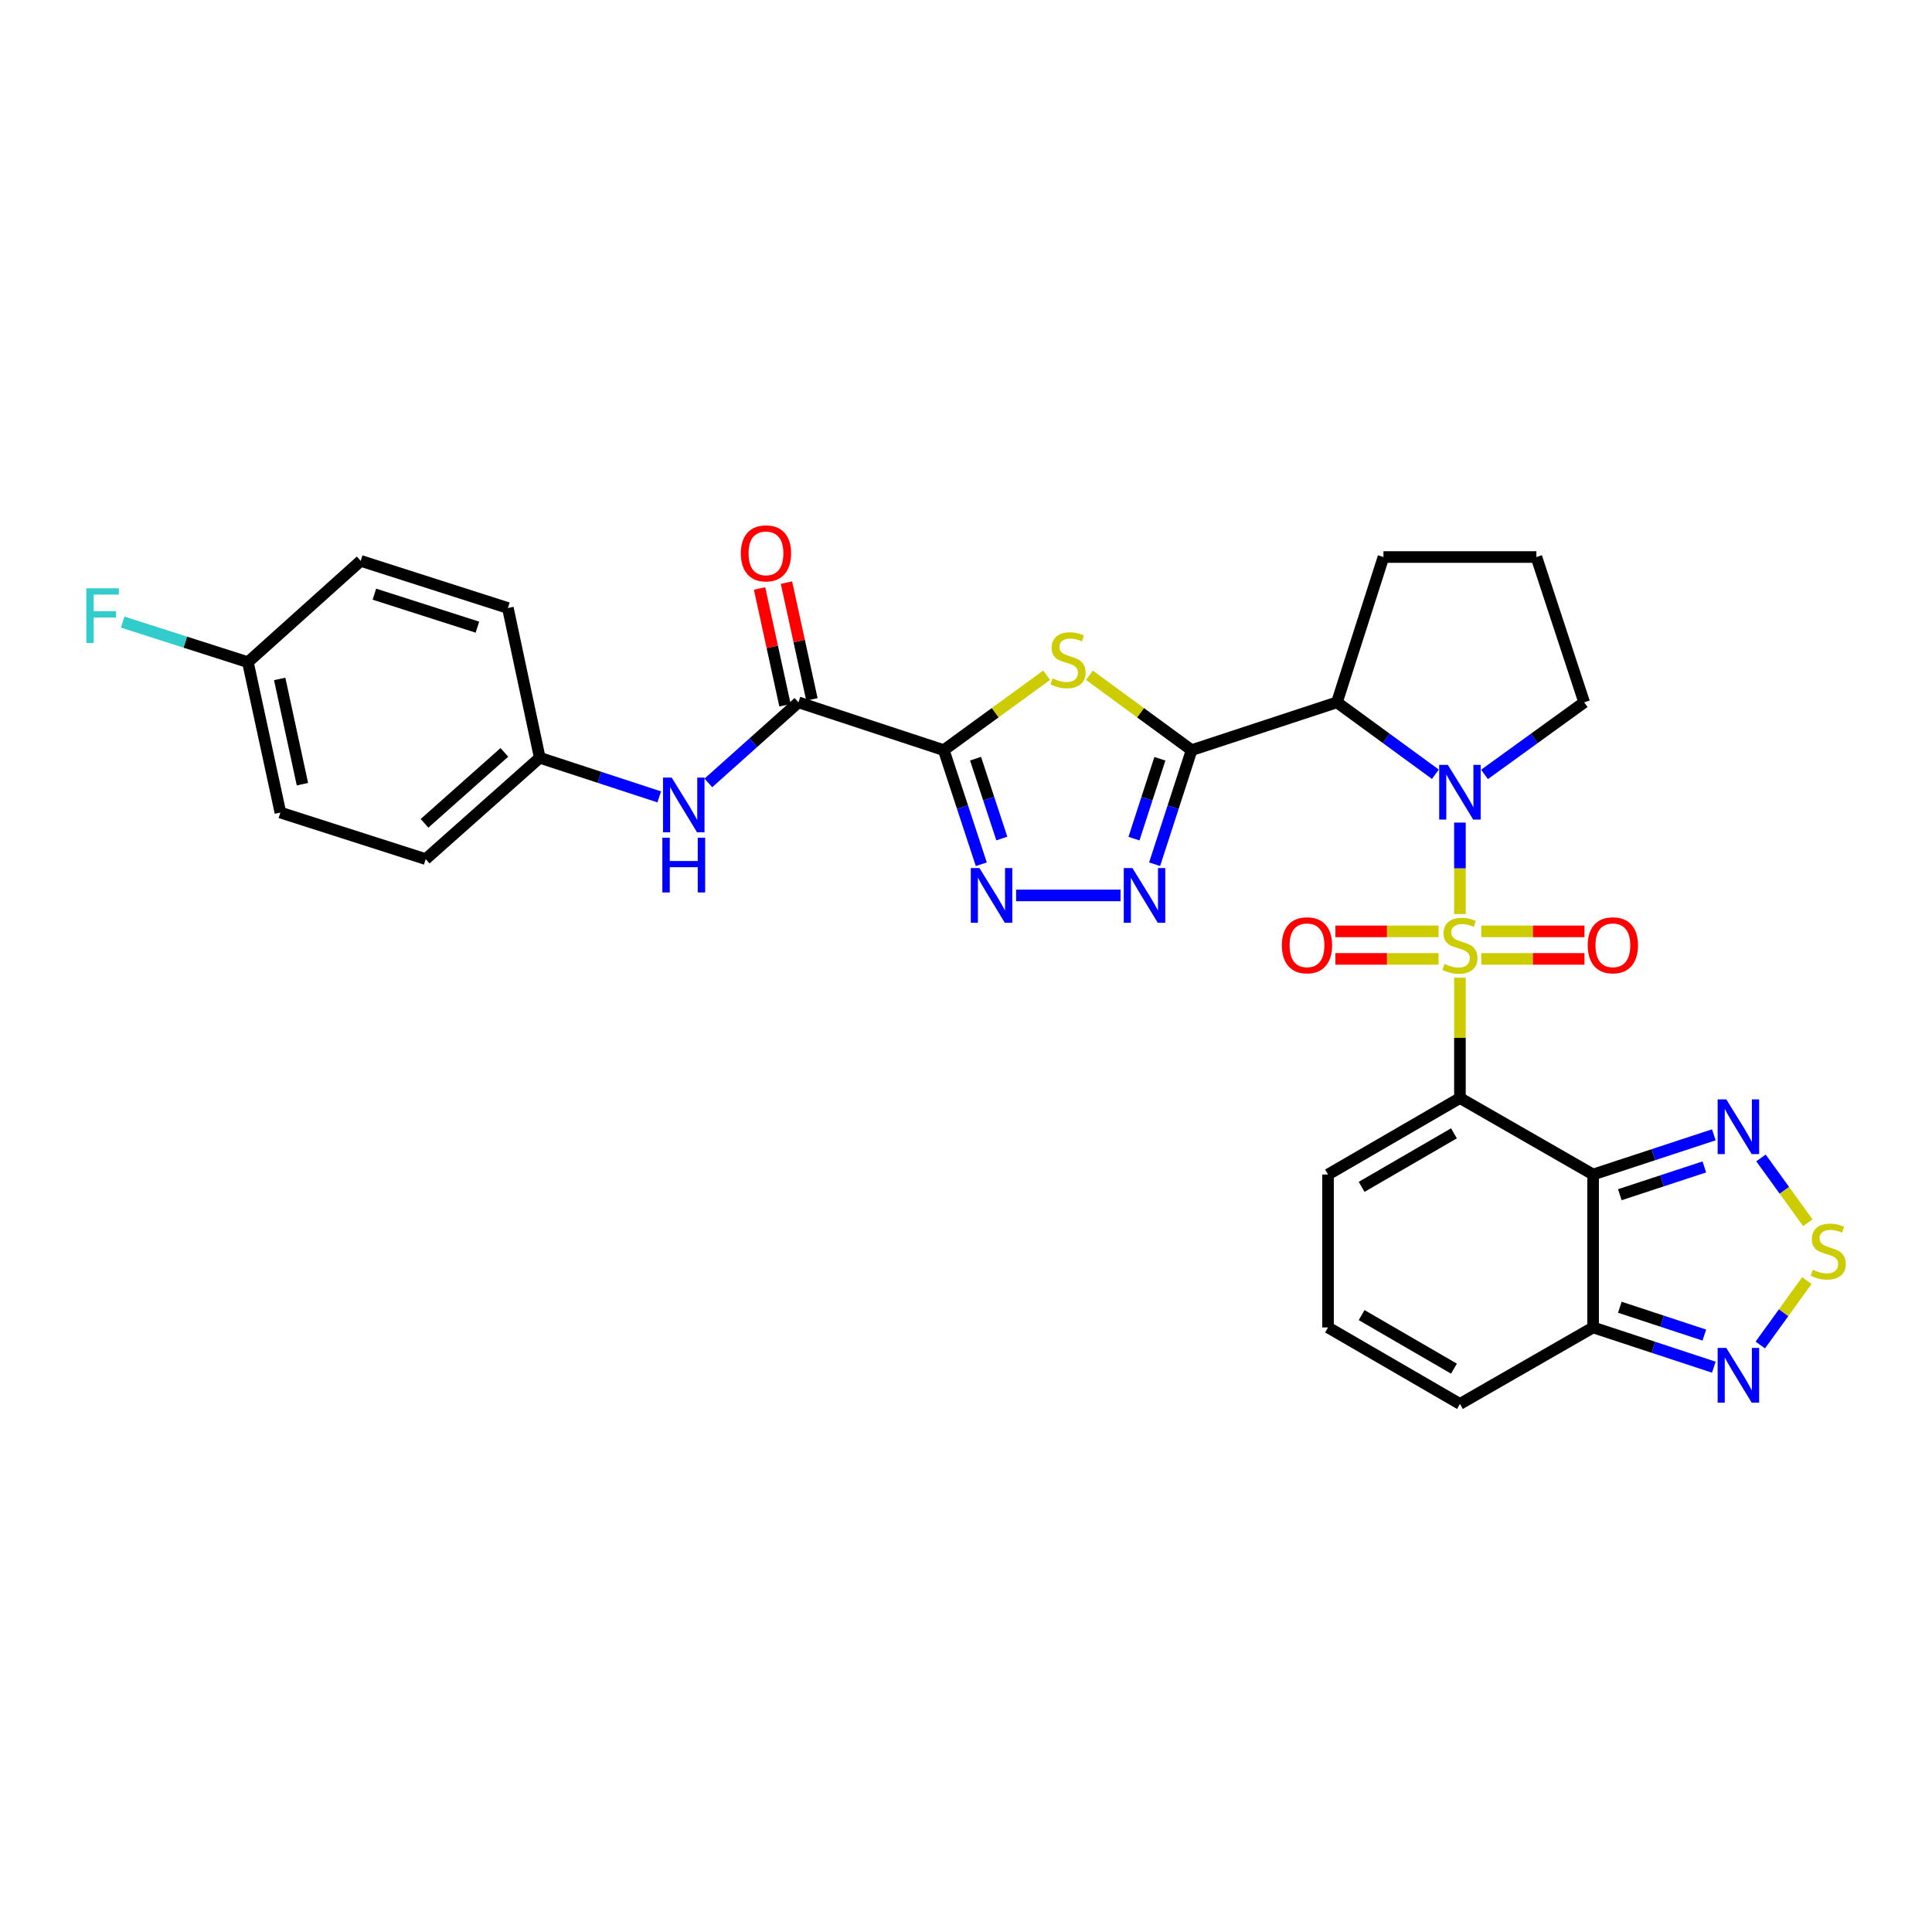 <?xml version='1.0' encoding='iso-8859-1'?>
<svg version='1.1' baseProfile='full'
              xmlns='http://www.w3.org/2000/svg'
                      xmlns:rdkit='http://www.rdkit.org/xml'
                      xmlns:xlink='http://www.w3.org/1999/xlink'
                  xml:space='preserve'
width='1000px' height='1000px' viewBox='0 0 1000 1000'>
<!-- END OF HEADER -->
<rect style='opacity:1.0;fill:#FFFFFF;stroke:none' width='1000' height='1000' x='0' y='0'> </rect>
<path class='bond-0' d='M 755.656,506.058 L 755.656,537.2' style='fill:none;fill-rule:evenodd;stroke:#CCCC00;stroke-width:6px;stroke-linecap:butt;stroke-linejoin:miter;stroke-opacity:1' />
<path class='bond-0' d='M 755.656,537.2 L 755.656,568.343' style='fill:none;fill-rule:evenodd;stroke:#000000;stroke-width:6px;stroke-linecap:butt;stroke-linejoin:miter;stroke-opacity:1' />
<path class='bond-1' d='M 755.656,473.101 L 755.656,449.439' style='fill:none;fill-rule:evenodd;stroke:#CCCC00;stroke-width:6px;stroke-linecap:butt;stroke-linejoin:miter;stroke-opacity:1' />
<path class='bond-1' d='M 755.656,449.439 L 755.656,425.777' style='fill:none;fill-rule:evenodd;stroke:#0000FF;stroke-width:6px;stroke-linecap:butt;stroke-linejoin:miter;stroke-opacity:1' />
<path class='bond-14' d='M 744.597,482.074 L 717.899,482.074' style='fill:none;fill-rule:evenodd;stroke:#CCCC00;stroke-width:6px;stroke-linecap:butt;stroke-linejoin:miter;stroke-opacity:1' />
<path class='bond-14' d='M 717.899,482.074 L 691.2,482.074' style='fill:none;fill-rule:evenodd;stroke:#FF0000;stroke-width:6px;stroke-linecap:butt;stroke-linejoin:miter;stroke-opacity:1' />
<path class='bond-14' d='M 744.597,496.325 L 717.899,496.325' style='fill:none;fill-rule:evenodd;stroke:#CCCC00;stroke-width:6px;stroke-linecap:butt;stroke-linejoin:miter;stroke-opacity:1' />
<path class='bond-14' d='M 717.899,496.325 L 691.2,496.325' style='fill:none;fill-rule:evenodd;stroke:#FF0000;stroke-width:6px;stroke-linecap:butt;stroke-linejoin:miter;stroke-opacity:1' />
<path class='bond-15' d='M 766.715,496.325 L 793.414,496.325' style='fill:none;fill-rule:evenodd;stroke:#CCCC00;stroke-width:6px;stroke-linecap:butt;stroke-linejoin:miter;stroke-opacity:1' />
<path class='bond-15' d='M 793.414,496.325 L 820.113,496.325' style='fill:none;fill-rule:evenodd;stroke:#FF0000;stroke-width:6px;stroke-linecap:butt;stroke-linejoin:miter;stroke-opacity:1' />
<path class='bond-15' d='M 766.715,482.074 L 793.414,482.074' style='fill:none;fill-rule:evenodd;stroke:#CCCC00;stroke-width:6px;stroke-linecap:butt;stroke-linejoin:miter;stroke-opacity:1' />
<path class='bond-15' d='M 793.414,482.074 L 820.113,482.074' style='fill:none;fill-rule:evenodd;stroke:#FF0000;stroke-width:6px;stroke-linecap:butt;stroke-linejoin:miter;stroke-opacity:1' />
<path class='bond-4' d='M 755.656,568.343 L 824.594,607.922' style='fill:none;fill-rule:evenodd;stroke:#000000;stroke-width:6px;stroke-linecap:butt;stroke-linejoin:miter;stroke-opacity:1' />
<path class='bond-17' d='M 755.656,568.343 L 687.384,607.922' style='fill:none;fill-rule:evenodd;stroke:#000000;stroke-width:6px;stroke-linecap:butt;stroke-linejoin:miter;stroke-opacity:1' />
<path class='bond-17' d='M 752.563,586.609 L 704.772,614.315' style='fill:none;fill-rule:evenodd;stroke:#000000;stroke-width:6px;stroke-linecap:butt;stroke-linejoin:miter;stroke-opacity:1' />
<path class='bond-6' d='M 742.945,400.752 L 717.473,382.139' style='fill:none;fill-rule:evenodd;stroke:#0000FF;stroke-width:6px;stroke-linecap:butt;stroke-linejoin:miter;stroke-opacity:1' />
<path class='bond-6' d='M 717.473,382.139 L 692,363.525' style='fill:none;fill-rule:evenodd;stroke:#000000;stroke-width:6px;stroke-linecap:butt;stroke-linejoin:miter;stroke-opacity:1' />
<path class='bond-22' d='M 768.38,400.837 L 794.171,382.181' style='fill:none;fill-rule:evenodd;stroke:#0000FF;stroke-width:6px;stroke-linecap:butt;stroke-linejoin:miter;stroke-opacity:1' />
<path class='bond-22' d='M 794.171,382.181 L 819.962,363.525' style='fill:none;fill-rule:evenodd;stroke:#000000;stroke-width:6px;stroke-linecap:butt;stroke-linejoin:miter;stroke-opacity:1' />
<path class='bond-2' d='M 616.776,388.275 L 692,363.525' style='fill:none;fill-rule:evenodd;stroke:#000000;stroke-width:6px;stroke-linecap:butt;stroke-linejoin:miter;stroke-opacity:1' />
<path class='bond-5' d='M 616.776,388.275 L 590.328,368.9' style='fill:none;fill-rule:evenodd;stroke:#000000;stroke-width:6px;stroke-linecap:butt;stroke-linejoin:miter;stroke-opacity:1' />
<path class='bond-5' d='M 590.328,368.9 L 563.881,349.524' style='fill:none;fill-rule:evenodd;stroke:#CCCC00;stroke-width:6px;stroke-linecap:butt;stroke-linejoin:miter;stroke-opacity:1' />
<path class='bond-8' d='M 616.776,388.275 L 607.203,417.804' style='fill:none;fill-rule:evenodd;stroke:#000000;stroke-width:6px;stroke-linecap:butt;stroke-linejoin:miter;stroke-opacity:1' />
<path class='bond-8' d='M 607.203,417.804 L 597.629,447.332' style='fill:none;fill-rule:evenodd;stroke:#0000FF;stroke-width:6px;stroke-linecap:butt;stroke-linejoin:miter;stroke-opacity:1' />
<path class='bond-8' d='M 600.347,392.739 L 593.646,413.408' style='fill:none;fill-rule:evenodd;stroke:#000000;stroke-width:6px;stroke-linecap:butt;stroke-linejoin:miter;stroke-opacity:1' />
<path class='bond-8' d='M 593.646,413.408 L 586.945,434.078' style='fill:none;fill-rule:evenodd;stroke:#0000FF;stroke-width:6px;stroke-linecap:butt;stroke-linejoin:miter;stroke-opacity:1' />
<path class='bond-3' d='M 488.497,388.275 L 515.123,368.879' style='fill:none;fill-rule:evenodd;stroke:#000000;stroke-width:6px;stroke-linecap:butt;stroke-linejoin:miter;stroke-opacity:1' />
<path class='bond-3' d='M 515.123,368.879 L 541.749,349.483' style='fill:none;fill-rule:evenodd;stroke:#CCCC00;stroke-width:6px;stroke-linecap:butt;stroke-linejoin:miter;stroke-opacity:1' />
<path class='bond-9' d='M 488.497,388.275 L 413.281,363.525' style='fill:none;fill-rule:evenodd;stroke:#000000;stroke-width:6px;stroke-linecap:butt;stroke-linejoin:miter;stroke-opacity:1' />
<path class='bond-34' d='M 488.497,388.275 L 498.206,417.802' style='fill:none;fill-rule:evenodd;stroke:#000000;stroke-width:6px;stroke-linecap:butt;stroke-linejoin:miter;stroke-opacity:1' />
<path class='bond-34' d='M 498.206,417.802 L 507.916,447.329' style='fill:none;fill-rule:evenodd;stroke:#0000FF;stroke-width:6px;stroke-linecap:butt;stroke-linejoin:miter;stroke-opacity:1' />
<path class='bond-34' d='M 504.948,392.682 L 511.745,413.35' style='fill:none;fill-rule:evenodd;stroke:#000000;stroke-width:6px;stroke-linecap:butt;stroke-linejoin:miter;stroke-opacity:1' />
<path class='bond-34' d='M 511.745,413.35 L 518.541,434.019' style='fill:none;fill-rule:evenodd;stroke:#0000FF;stroke-width:6px;stroke-linecap:butt;stroke-linejoin:miter;stroke-opacity:1' />
<path class='bond-10' d='M 824.594,607.922 L 855.834,597.65' style='fill:none;fill-rule:evenodd;stroke:#000000;stroke-width:6px;stroke-linecap:butt;stroke-linejoin:miter;stroke-opacity:1' />
<path class='bond-10' d='M 855.834,597.65 L 887.075,587.378' style='fill:none;fill-rule:evenodd;stroke:#0000FF;stroke-width:6px;stroke-linecap:butt;stroke-linejoin:miter;stroke-opacity:1' />
<path class='bond-10' d='M 838.418,618.379 L 860.286,611.188' style='fill:none;fill-rule:evenodd;stroke:#000000;stroke-width:6px;stroke-linecap:butt;stroke-linejoin:miter;stroke-opacity:1' />
<path class='bond-10' d='M 860.286,611.188 L 882.154,603.998' style='fill:none;fill-rule:evenodd;stroke:#0000FF;stroke-width:6px;stroke-linecap:butt;stroke-linejoin:miter;stroke-opacity:1' />
<path class='bond-11' d='M 824.594,607.922 L 824.594,687.081' style='fill:none;fill-rule:evenodd;stroke:#000000;stroke-width:6px;stroke-linecap:butt;stroke-linejoin:miter;stroke-opacity:1' />
<path class='bond-23' d='M 692,363.525 L 716.077,288.317' style='fill:none;fill-rule:evenodd;stroke:#000000;stroke-width:6px;stroke-linecap:butt;stroke-linejoin:miter;stroke-opacity:1' />
<path class='bond-7' d='M 525.943,463.468 L 579.997,463.468' style='fill:none;fill-rule:evenodd;stroke:#0000FF;stroke-width:6px;stroke-linecap:butt;stroke-linejoin:miter;stroke-opacity:1' />
<path class='bond-16' d='M 413.281,363.525 L 389.964,384.383' style='fill:none;fill-rule:evenodd;stroke:#000000;stroke-width:6px;stroke-linecap:butt;stroke-linejoin:miter;stroke-opacity:1' />
<path class='bond-16' d='M 389.964,384.383 L 366.647,405.24' style='fill:none;fill-rule:evenodd;stroke:#0000FF;stroke-width:6px;stroke-linecap:butt;stroke-linejoin:miter;stroke-opacity:1' />
<path class='bond-20' d='M 420.243,362.008 L 413.658,331.782' style='fill:none;fill-rule:evenodd;stroke:#000000;stroke-width:6px;stroke-linecap:butt;stroke-linejoin:miter;stroke-opacity:1' />
<path class='bond-20' d='M 413.658,331.782 L 407.073,301.556' style='fill:none;fill-rule:evenodd;stroke:#FF0000;stroke-width:6px;stroke-linecap:butt;stroke-linejoin:miter;stroke-opacity:1' />
<path class='bond-20' d='M 406.318,365.042 L 399.733,334.816' style='fill:none;fill-rule:evenodd;stroke:#000000;stroke-width:6px;stroke-linecap:butt;stroke-linejoin:miter;stroke-opacity:1' />
<path class='bond-20' d='M 399.733,334.816 L 393.148,304.59' style='fill:none;fill-rule:evenodd;stroke:#FF0000;stroke-width:6px;stroke-linecap:butt;stroke-linejoin:miter;stroke-opacity:1' />
<path class='bond-12' d='M 911.468,599.34 L 923.598,616.115' style='fill:none;fill-rule:evenodd;stroke:#0000FF;stroke-width:6px;stroke-linecap:butt;stroke-linejoin:miter;stroke-opacity:1' />
<path class='bond-12' d='M 923.598,616.115 L 935.728,632.89' style='fill:none;fill-rule:evenodd;stroke:#CCCC00;stroke-width:6px;stroke-linecap:butt;stroke-linejoin:miter;stroke-opacity:1' />
<path class='bond-13' d='M 824.594,687.081 L 855.834,697.366' style='fill:none;fill-rule:evenodd;stroke:#000000;stroke-width:6px;stroke-linecap:butt;stroke-linejoin:miter;stroke-opacity:1' />
<path class='bond-13' d='M 855.834,697.366 L 887.075,707.651' style='fill:none;fill-rule:evenodd;stroke:#0000FF;stroke-width:6px;stroke-linecap:butt;stroke-linejoin:miter;stroke-opacity:1' />
<path class='bond-13' d='M 838.423,676.63 L 860.291,683.83' style='fill:none;fill-rule:evenodd;stroke:#000000;stroke-width:6px;stroke-linecap:butt;stroke-linejoin:miter;stroke-opacity:1' />
<path class='bond-13' d='M 860.291,683.83 L 882.159,691.029' style='fill:none;fill-rule:evenodd;stroke:#0000FF;stroke-width:6px;stroke-linecap:butt;stroke-linejoin:miter;stroke-opacity:1' />
<path class='bond-32' d='M 824.594,687.081 L 755.656,726.676' style='fill:none;fill-rule:evenodd;stroke:#000000;stroke-width:6px;stroke-linecap:butt;stroke-linejoin:miter;stroke-opacity:1' />
<path class='bond-33' d='M 935.229,662.811 L 923.175,679.489' style='fill:none;fill-rule:evenodd;stroke:#CCCC00;stroke-width:6px;stroke-linecap:butt;stroke-linejoin:miter;stroke-opacity:1' />
<path class='bond-33' d='M 923.175,679.489 L 911.121,696.167' style='fill:none;fill-rule:evenodd;stroke:#0000FF;stroke-width:6px;stroke-linecap:butt;stroke-linejoin:miter;stroke-opacity:1' />
<path class='bond-21' d='M 341.215,412.469 L 310.298,402.343' style='fill:none;fill-rule:evenodd;stroke:#0000FF;stroke-width:6px;stroke-linecap:butt;stroke-linejoin:miter;stroke-opacity:1' />
<path class='bond-21' d='M 310.298,402.343 L 279.38,392.218' style='fill:none;fill-rule:evenodd;stroke:#000000;stroke-width:6px;stroke-linecap:butt;stroke-linejoin:miter;stroke-opacity:1' />
<path class='bond-18' d='M 687.384,607.922 L 687.384,687.081' style='fill:none;fill-rule:evenodd;stroke:#000000;stroke-width:6px;stroke-linecap:butt;stroke-linejoin:miter;stroke-opacity:1' />
<path class='bond-19' d='M 687.384,687.081 L 755.656,726.676' style='fill:none;fill-rule:evenodd;stroke:#000000;stroke-width:6px;stroke-linecap:butt;stroke-linejoin:miter;stroke-opacity:1' />
<path class='bond-19' d='M 704.775,680.692 L 752.565,708.409' style='fill:none;fill-rule:evenodd;stroke:#000000;stroke-width:6px;stroke-linecap:butt;stroke-linejoin:miter;stroke-opacity:1' />
<path class='bond-26' d='M 279.38,392.218 L 262.88,314.706' style='fill:none;fill-rule:evenodd;stroke:#000000;stroke-width:6px;stroke-linecap:butt;stroke-linejoin:miter;stroke-opacity:1' />
<path class='bond-27' d='M 279.38,392.218 L 220.34,444.672' style='fill:none;fill-rule:evenodd;stroke:#000000;stroke-width:6px;stroke-linecap:butt;stroke-linejoin:miter;stroke-opacity:1' />
<path class='bond-27' d='M 261.059,389.432 L 219.73,426.15' style='fill:none;fill-rule:evenodd;stroke:#000000;stroke-width:6px;stroke-linecap:butt;stroke-linejoin:miter;stroke-opacity:1' />
<path class='bond-30' d='M 819.962,363.525 L 795.236,288.317' style='fill:none;fill-rule:evenodd;stroke:#000000;stroke-width:6px;stroke-linecap:butt;stroke-linejoin:miter;stroke-opacity:1' />
<path class='bond-31' d='M 716.077,288.317 L 795.236,288.317' style='fill:none;fill-rule:evenodd;stroke:#000000;stroke-width:6px;stroke-linecap:butt;stroke-linejoin:miter;stroke-opacity:1' />
<path class='bond-24' d='M 128.315,342.75 L 145.132,420.579' style='fill:none;fill-rule:evenodd;stroke:#000000;stroke-width:6px;stroke-linecap:butt;stroke-linejoin:miter;stroke-opacity:1' />
<path class='bond-24' d='M 144.767,351.414 L 156.539,405.895' style='fill:none;fill-rule:evenodd;stroke:#000000;stroke-width:6px;stroke-linecap:butt;stroke-linejoin:miter;stroke-opacity:1' />
<path class='bond-25' d='M 128.315,342.75 L 95.908,332.375' style='fill:none;fill-rule:evenodd;stroke:#000000;stroke-width:6px;stroke-linecap:butt;stroke-linejoin:miter;stroke-opacity:1' />
<path class='bond-25' d='M 95.908,332.375 L 63.501,322' style='fill:none;fill-rule:evenodd;stroke:#33CCCC;stroke-width:6px;stroke-linecap:butt;stroke-linejoin:miter;stroke-opacity:1' />
<path class='bond-35' d='M 128.315,342.75 L 186.698,290.305' style='fill:none;fill-rule:evenodd;stroke:#000000;stroke-width:6px;stroke-linecap:butt;stroke-linejoin:miter;stroke-opacity:1' />
<path class='bond-29' d='M 262.88,314.706 L 186.698,290.305' style='fill:none;fill-rule:evenodd;stroke:#000000;stroke-width:6px;stroke-linecap:butt;stroke-linejoin:miter;stroke-opacity:1' />
<path class='bond-29' d='M 247.106,324.618 L 193.778,307.537' style='fill:none;fill-rule:evenodd;stroke:#000000;stroke-width:6px;stroke-linecap:butt;stroke-linejoin:miter;stroke-opacity:1' />
<path class='bond-28' d='M 220.34,444.672 L 145.132,420.579' style='fill:none;fill-rule:evenodd;stroke:#000000;stroke-width:6px;stroke-linecap:butt;stroke-linejoin:miter;stroke-opacity:1' />
<path  class='atom-0' d='M 747.656 498.92
Q 747.976 499.04, 749.296 499.6
Q 750.616 500.16, 752.056 500.52
Q 753.536 500.84, 754.976 500.84
Q 757.656 500.84, 759.216 499.56
Q 760.776 498.24, 760.776 495.96
Q 760.776 494.4, 759.976 493.44
Q 759.216 492.48, 758.016 491.96
Q 756.816 491.44, 754.816 490.84
Q 752.296 490.08, 750.776 489.36
Q 749.296 488.64, 748.216 487.12
Q 747.176 485.6, 747.176 483.04
Q 747.176 479.48, 749.576 477.28
Q 752.016 475.08, 756.816 475.08
Q 760.096 475.08, 763.816 476.64
L 762.896 479.72
Q 759.496 478.32, 756.936 478.32
Q 754.176 478.32, 752.656 479.48
Q 751.136 480.6, 751.176 482.56
Q 751.176 484.08, 751.936 485
Q 752.736 485.92, 753.856 486.44
Q 755.016 486.96, 756.936 487.56
Q 759.496 488.36, 761.016 489.16
Q 762.536 489.96, 763.616 491.6
Q 764.736 493.2, 764.736 495.96
Q 764.736 499.88, 762.096 502
Q 759.496 504.08, 755.136 504.08
Q 752.616 504.08, 750.696 503.52
Q 748.816 503, 746.576 502.08
L 747.656 498.92
' fill='#CCCC00'/>
<path  class='atom-2' d='M 749.396 395.881
L 758.676 410.881
Q 759.596 412.361, 761.076 415.041
Q 762.556 417.721, 762.636 417.881
L 762.636 395.881
L 766.396 395.881
L 766.396 424.201
L 762.516 424.201
L 752.556 407.801
Q 751.396 405.881, 750.156 403.681
Q 748.956 401.481, 748.596 400.801
L 748.596 424.201
L 744.916 424.201
L 744.916 395.881
L 749.396 395.881
' fill='#0000FF'/>
<path  class='atom-6' d='M 544.818 351.14
Q 545.138 351.26, 546.458 351.82
Q 547.778 352.38, 549.218 352.74
Q 550.698 353.06, 552.138 353.06
Q 554.818 353.06, 556.378 351.78
Q 557.938 350.46, 557.938 348.18
Q 557.938 346.62, 557.138 345.66
Q 556.378 344.7, 555.178 344.18
Q 553.978 343.66, 551.978 343.06
Q 549.458 342.3, 547.938 341.58
Q 546.458 340.86, 545.378 339.34
Q 544.338 337.82, 544.338 335.26
Q 544.338 331.7, 546.738 329.5
Q 549.178 327.3, 553.978 327.3
Q 557.258 327.3, 560.978 328.86
L 560.058 331.94
Q 556.658 330.54, 554.098 330.54
Q 551.338 330.54, 549.818 331.7
Q 548.298 332.82, 548.338 334.78
Q 548.338 336.3, 549.098 337.22
Q 549.898 338.14, 551.018 338.66
Q 552.178 339.18, 554.098 339.78
Q 556.658 340.58, 558.178 341.38
Q 559.698 342.18, 560.778 343.82
Q 561.898 345.42, 561.898 348.18
Q 561.898 352.1, 559.258 354.22
Q 556.658 356.3, 552.298 356.3
Q 549.778 356.3, 547.858 355.74
Q 545.978 355.22, 543.738 354.3
L 544.818 351.14
' fill='#CCCC00'/>
<path  class='atom-8' d='M 506.963 449.308
L 516.243 464.308
Q 517.163 465.788, 518.643 468.468
Q 520.123 471.148, 520.203 471.308
L 520.203 449.308
L 523.963 449.308
L 523.963 477.628
L 520.083 477.628
L 510.123 461.228
Q 508.963 459.308, 507.723 457.108
Q 506.523 454.908, 506.163 454.228
L 506.163 477.628
L 502.483 477.628
L 502.483 449.308
L 506.963 449.308
' fill='#0000FF'/>
<path  class='atom-9' d='M 586.138 449.308
L 595.418 464.308
Q 596.338 465.788, 597.818 468.468
Q 599.298 471.148, 599.378 471.308
L 599.378 449.308
L 603.138 449.308
L 603.138 477.628
L 599.258 477.628
L 589.298 461.228
Q 588.138 459.308, 586.898 457.108
Q 585.698 454.908, 585.338 454.228
L 585.338 477.628
L 581.658 477.628
L 581.658 449.308
L 586.138 449.308
' fill='#0000FF'/>
<path  class='atom-11' d='M 893.534 569.036
L 902.814 584.036
Q 903.734 585.516, 905.214 588.196
Q 906.694 590.876, 906.774 591.036
L 906.774 569.036
L 910.534 569.036
L 910.534 597.356
L 906.654 597.356
L 896.694 580.956
Q 895.534 579.036, 894.294 576.836
Q 893.094 574.636, 892.734 573.956
L 892.734 597.356
L 889.054 597.356
L 889.054 569.036
L 893.534 569.036
' fill='#0000FF'/>
<path  class='atom-13' d='M 938.293 657.222
Q 938.613 657.342, 939.933 657.902
Q 941.253 658.462, 942.693 658.822
Q 944.173 659.142, 945.613 659.142
Q 948.293 659.142, 949.853 657.862
Q 951.413 656.542, 951.413 654.262
Q 951.413 652.702, 950.613 651.742
Q 949.853 650.782, 948.653 650.262
Q 947.453 649.742, 945.453 649.142
Q 942.933 648.382, 941.413 647.662
Q 939.933 646.942, 938.853 645.422
Q 937.813 643.902, 937.813 641.342
Q 937.813 637.782, 940.213 635.582
Q 942.653 633.382, 947.453 633.382
Q 950.733 633.382, 954.453 634.942
L 953.533 638.022
Q 950.133 636.622, 947.573 636.622
Q 944.813 636.622, 943.293 637.782
Q 941.773 638.902, 941.813 640.862
Q 941.813 642.382, 942.573 643.302
Q 943.373 644.222, 944.493 644.742
Q 945.653 645.262, 947.573 645.862
Q 950.133 646.662, 951.653 647.462
Q 953.173 648.262, 954.253 649.902
Q 955.373 651.502, 955.373 654.262
Q 955.373 658.182, 952.733 660.302
Q 950.133 662.382, 945.773 662.382
Q 943.253 662.382, 941.333 661.822
Q 939.453 661.302, 937.213 660.382
L 938.293 657.222
' fill='#CCCC00'/>
<path  class='atom-14' d='M 893.534 697.679
L 902.814 712.679
Q 903.734 714.159, 905.214 716.839
Q 906.694 719.519, 906.774 719.679
L 906.774 697.679
L 910.534 697.679
L 910.534 725.999
L 906.654 725.999
L 896.694 709.599
Q 895.534 707.679, 894.294 705.479
Q 893.094 703.279, 892.734 702.599
L 892.734 725.999
L 889.054 725.999
L 889.054 697.679
L 893.534 697.679
' fill='#0000FF'/>
<path  class='atom-15' d='M 663.497 489.28
Q 663.497 482.48, 666.857 478.68
Q 670.217 474.88, 676.497 474.88
Q 682.777 474.88, 686.137 478.68
Q 689.497 482.48, 689.497 489.28
Q 689.497 496.16, 686.097 500.08
Q 682.697 503.96, 676.497 503.96
Q 670.257 503.96, 666.857 500.08
Q 663.497 496.2, 663.497 489.28
M 676.497 500.76
Q 680.817 500.76, 683.137 497.88
Q 685.497 494.96, 685.497 489.28
Q 685.497 483.72, 683.137 480.92
Q 680.817 478.08, 676.497 478.08
Q 672.177 478.08, 669.817 480.88
Q 667.497 483.68, 667.497 489.28
Q 667.497 495, 669.817 497.88
Q 672.177 500.76, 676.497 500.76
' fill='#FF0000'/>
<path  class='atom-16' d='M 821.815 489.28
Q 821.815 482.48, 825.175 478.68
Q 828.535 474.88, 834.815 474.88
Q 841.095 474.88, 844.455 478.68
Q 847.815 482.48, 847.815 489.28
Q 847.815 496.16, 844.415 500.08
Q 841.015 503.96, 834.815 503.96
Q 828.575 503.96, 825.175 500.08
Q 821.815 496.2, 821.815 489.28
M 834.815 500.76
Q 839.135 500.76, 841.455 497.88
Q 843.815 494.96, 843.815 489.28
Q 843.815 483.72, 841.455 480.92
Q 839.135 478.08, 834.815 478.08
Q 830.495 478.08, 828.135 480.88
Q 825.815 483.68, 825.815 489.28
Q 825.815 495, 828.135 497.88
Q 830.495 500.76, 834.815 500.76
' fill='#FF0000'/>
<path  class='atom-17' d='M 347.656 402.468
L 356.936 417.468
Q 357.856 418.948, 359.336 421.628
Q 360.816 424.308, 360.896 424.468
L 360.896 402.468
L 364.656 402.468
L 364.656 430.788
L 360.776 430.788
L 350.816 414.388
Q 349.656 412.468, 348.416 410.268
Q 347.216 408.068, 346.856 407.388
L 346.856 430.788
L 343.176 430.788
L 343.176 402.468
L 347.656 402.468
' fill='#0000FF'/>
<path  class='atom-17' d='M 342.836 433.62
L 346.676 433.62
L 346.676 445.66
L 361.156 445.66
L 361.156 433.62
L 364.996 433.62
L 364.996 461.94
L 361.156 461.94
L 361.156 448.86
L 346.676 448.86
L 346.676 461.94
L 342.836 461.94
L 342.836 433.62
' fill='#0000FF'/>
<path  class='atom-21' d='M 383.464 286.418
Q 383.464 279.618, 386.824 275.818
Q 390.184 272.018, 396.464 272.018
Q 402.744 272.018, 406.104 275.818
Q 409.464 279.618, 409.464 286.418
Q 409.464 293.298, 406.064 297.218
Q 402.664 301.098, 396.464 301.098
Q 390.224 301.098, 386.824 297.218
Q 383.464 293.338, 383.464 286.418
M 396.464 297.898
Q 400.784 297.898, 403.104 295.018
Q 405.464 292.098, 405.464 286.418
Q 405.464 280.858, 403.104 278.058
Q 400.784 275.218, 396.464 275.218
Q 392.144 275.218, 389.784 278.018
Q 387.464 280.818, 387.464 286.418
Q 387.464 292.138, 389.784 295.018
Q 392.144 297.898, 396.464 297.898
' fill='#FF0000'/>
<path  class='atom-26' d='M 44.687 304.513
L 61.527 304.513
L 61.527 307.753
L 48.487 307.753
L 48.487 316.353
L 60.087 316.353
L 60.087 319.633
L 48.487 319.633
L 48.487 332.833
L 44.687 332.833
L 44.687 304.513
' fill='#33CCCC'/>
</svg>
